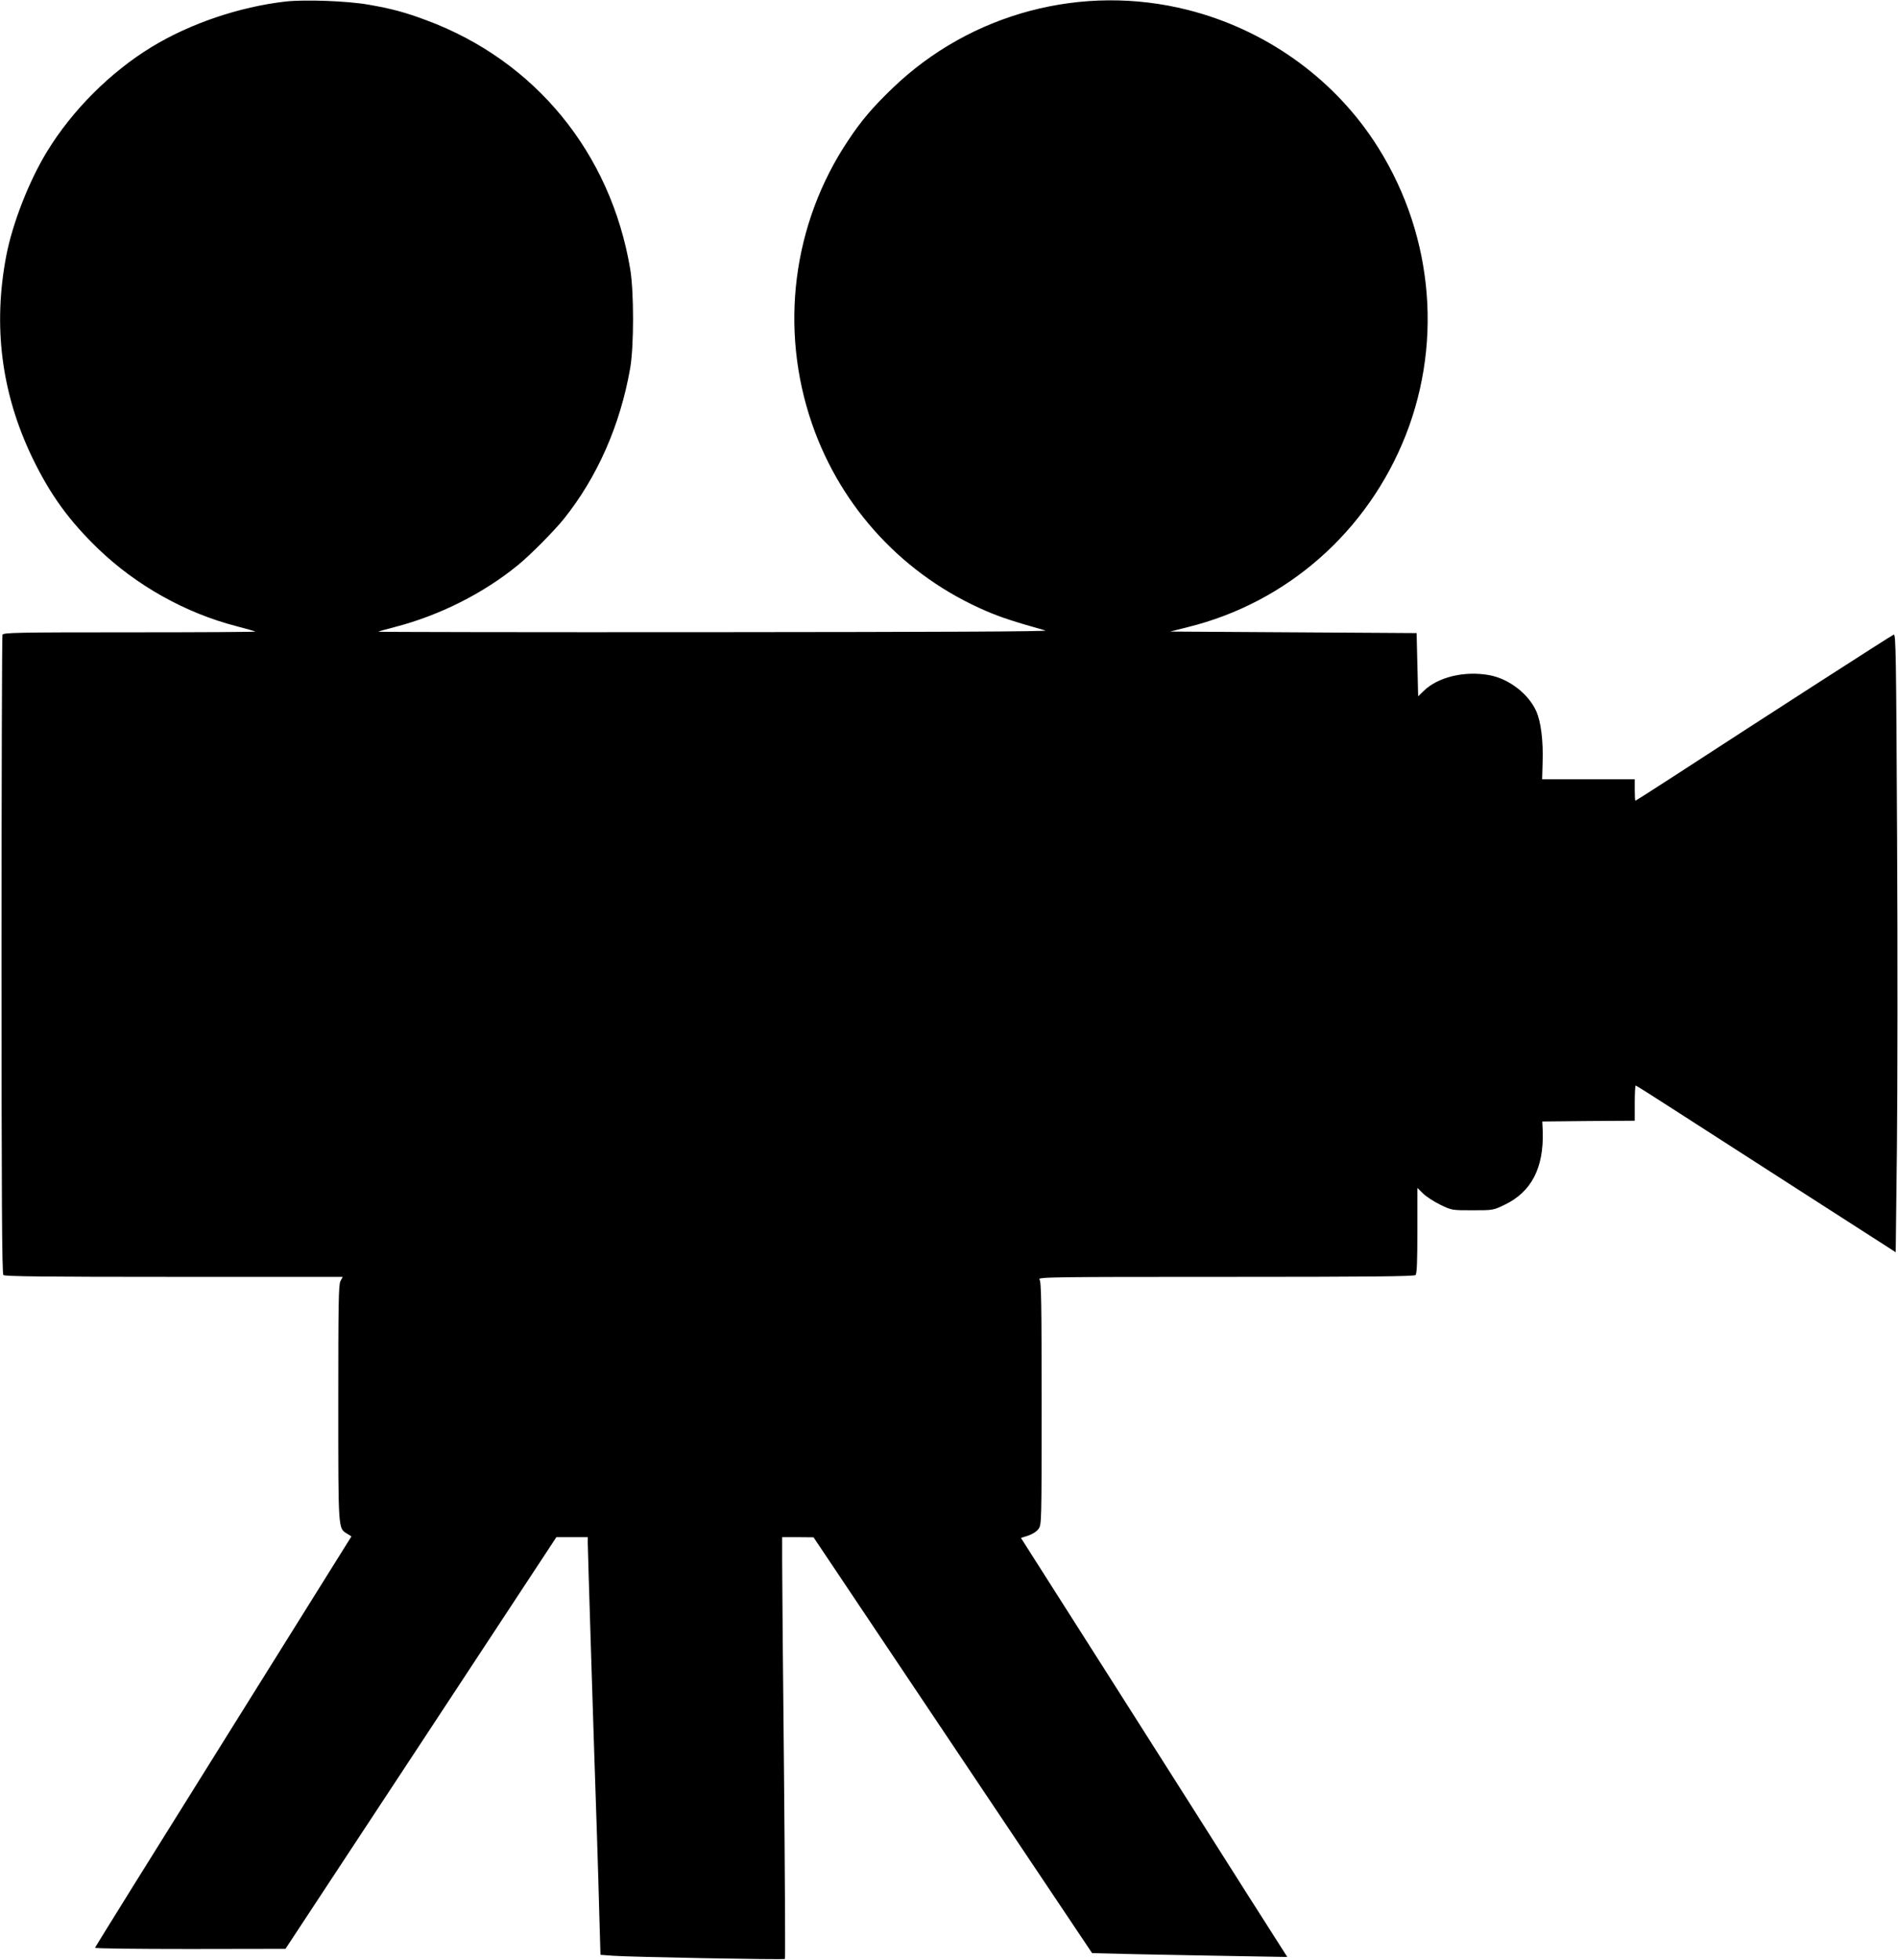  <svg version="1.0" xmlns="http://www.w3.org/2000/svg"
 width="1240pt" height="1280pt" viewBox="0 0 1240 1280"
 preserveAspectRatio="xMidYMid meet"><g transform="translate(0,1280) scale(0.1,-0.1)"
fill="#000000" stroke="none">
<path d="M1865 12790 c-302 -35 -621 -143 -873 -296 -270 -164 -522 -416 -686
-686 -117 -192 -224 -466 -265 -678 -88 -460 -32 -898 169 -1317 117 -243 241
-414 433 -599 249 -239 569 -418 902 -504 65 -17 121 -33 124 -35 2 -3 -367
-5 -821 -5 -744 0 -826 -2 -832 -16 -3 -9 -6 -950 -6 -2093 0 -1602 3 -2080
12 -2089 9 -9 270 -12 1114 -12 l1103 0 -15 -28 c-12 -23 -14 -147 -14 -795 0
-838 -1 -818 57 -854 l29 -18 -837 -1340 c-461 -737 -838 -1343 -838 -1347 -1
-5 279 -8 622 -8 l622 1 885 1344 885 1345 103 0 102 0 0 -40 c0 -40 41 -1354
60 -1905 5 -165 13 -409 16 -542 l7 -241 81 -6 c129 -9 1118 -27 1124 -21 3 3
0 551 -6 1218 -7 667 -12 1285 -12 1375 l0 162 103 0 102 -1 910 -1358 910
-1358 290 -7 c160 -3 446 -9 638 -12 l347 -6 -279 438 c-153 242 -544 858
-869 1369 l-592 930 47 15 c27 9 55 26 67 43 21 28 21 33 21 821 0 657 -2 796
-14 809 -12 16 74 17 1216 17 943 0 1232 3 1241 12 9 9 12 87 12 290 l0 279
38 -37 c20 -20 71 -53 112 -73 75 -36 75 -36 210 -36 134 0 135 0 210 36 175
84 256 240 249 479 l-3 65 302 3 302 2 0 115 c0 63 3 115 6 115 3 0 110 -67
238 -150 127 -82 508 -327 846 -544 l615 -395 8 687 c4 378 5 1287 1 2020 -6
1203 -8 1333 -22 1327 -14 -5 -819 -523 -1440 -927 -134 -87 -246 -158 -248
-158 -2 0 -4 32 -4 70 l0 70 -302 0 -303 0 3 109 c5 143 -11 269 -42 337 -52
114 -178 210 -305 234 -163 30 -338 -12 -431 -104 l-35 -34 -5 206 -5 207
-805 5 -805 5 115 29 c649 160 1176 625 1424 1254 249 634 170 1354 -212 1927
-279 418 -714 724 -1211 850 -687 174 -1418 -19 -1929 -510 -129 -124 -204
-211 -290 -341 -365 -545 -452 -1232 -236 -1855 191 -550 601 -990 1137 -1220
95 -41 184 -70 387 -127 23 -7 -701 -10 -2164 -11 -1210 -1 -2197 1 -2195 3 2
2 50 16 106 30 292 75 581 220 808 406 82 67 234 221 298 300 219 273 369 613
434 985 25 144 25 500 0 649 -128 758 -621 1360 -1332 1624 -139 52 -229 76
-380 102 -138 24 -414 34 -540 20z"/>
</g>
</svg>
